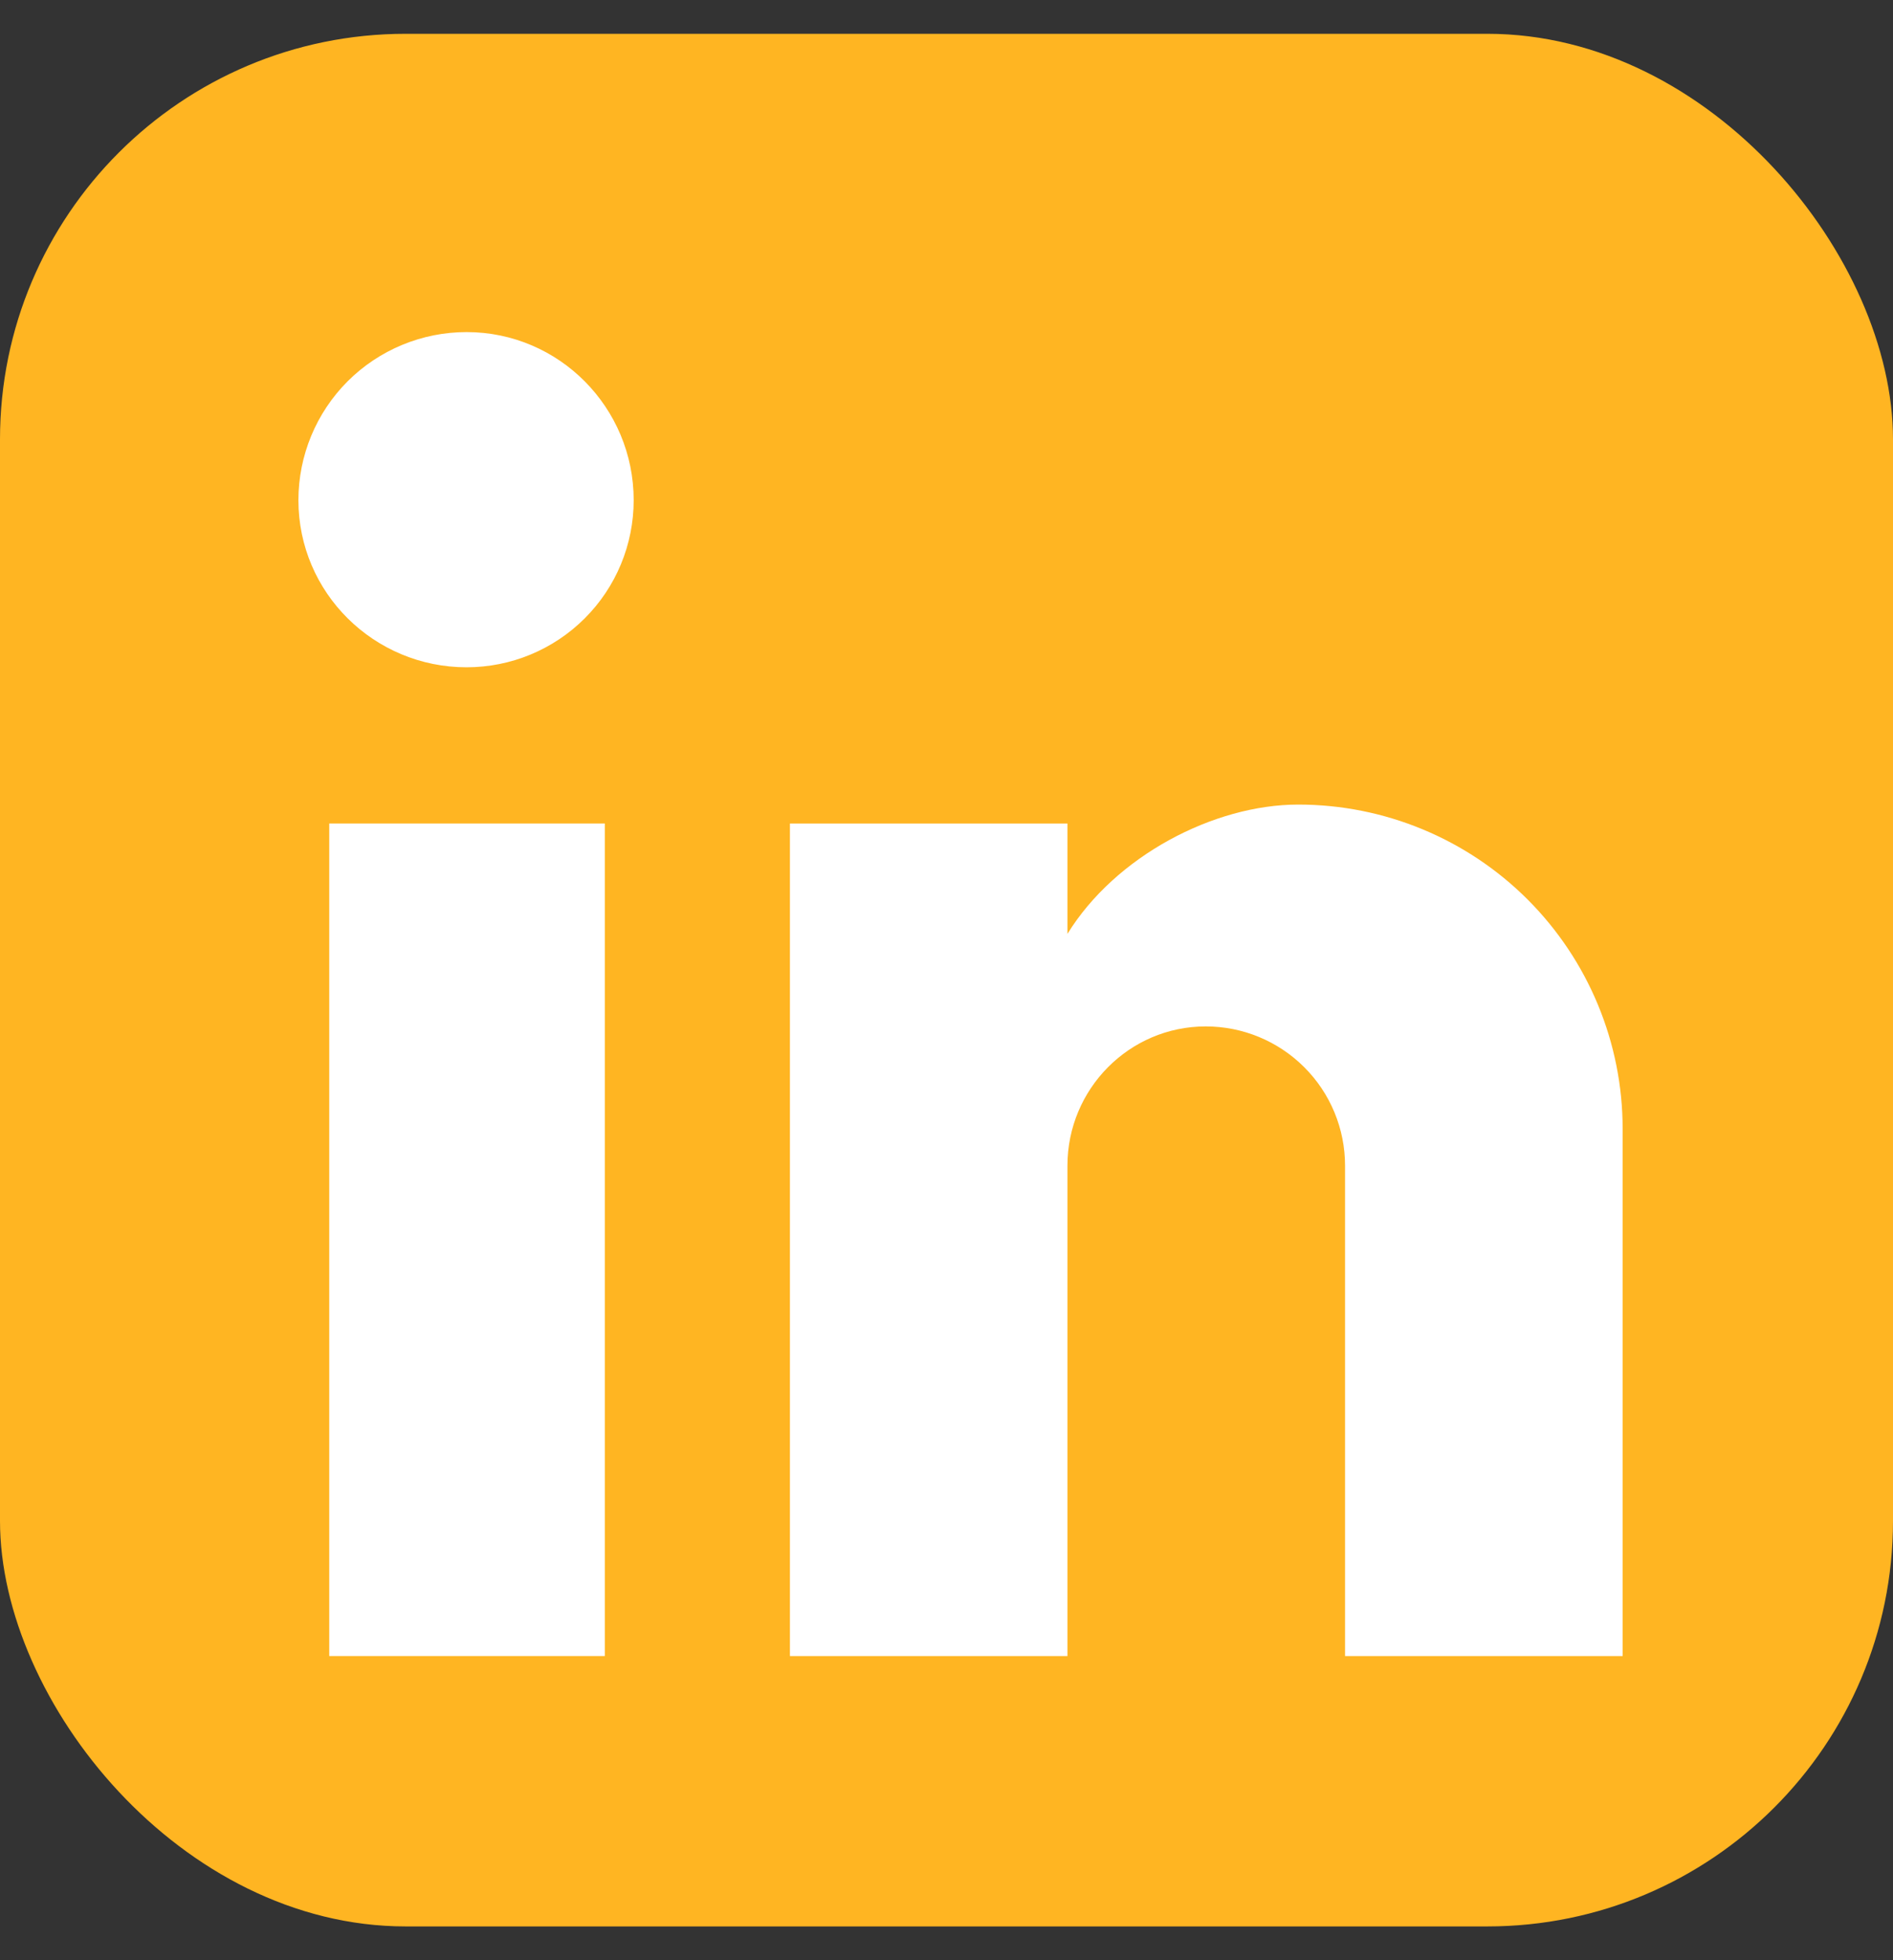 <svg width="28" height="29" viewBox="0 0 28 29" fill="none" xmlns="http://www.w3.org/2000/svg">
<rect x="0" y="0" width="28" height="29" fill="#333333" stroke="none"/>
<rect y="0.5" width="28" height="28" rx="6" fill="#FFB522"/>
<path d="M24.001 24.5V16.7C24.001 15.428 23.495 14.208 22.596 13.308C21.696 12.408 20.476 11.903 19.203 11.903C17.952 11.903 16.496 12.668 15.789 13.816V12.183H11.684V24.5H15.789V17.245C15.789 16.112 16.702 15.185 17.835 15.185C18.381 15.185 18.905 15.402 19.291 15.788C19.678 16.174 19.895 16.698 19.895 17.245V24.5H24.001ZM6.901 9.872C7.557 9.872 8.185 9.612 8.649 9.148C9.113 8.685 9.373 8.056 9.373 7.4C9.373 6.031 8.27 4.913 6.901 4.913C6.241 4.913 5.609 5.175 5.142 5.641C4.676 6.108 4.414 6.74 4.414 7.4C4.414 8.769 5.532 9.872 6.901 9.872ZM8.946 24.5V12.183H4.87V24.5H8.946Z" fill="#FFB522"/>
<path d="M6.901 9.872C7.557 9.872 8.185 9.612 8.649 9.148C9.113 8.685 9.373 8.056 9.373 7.4C9.373 6.031 8.27 4.913 6.901 4.913C6.241 4.913 5.609 5.175 5.142 5.641C4.676 6.108 4.414 6.74 4.414 7.4C4.414 8.769 5.532 9.872 6.901 9.872Z" fill="white"/>
<path d="M8.946 24.5V12.183H4.87V24.5H8.946Z" fill="white"/>
<path d="M24.001 24.5V16.7C24.001 15.428 23.495 14.208 22.596 13.308C21.696 12.408 20.476 11.903 19.203 11.903C17.952 11.903 16.496 12.668 15.789 13.816V12.183H11.684V24.5H15.789V17.245C15.789 16.112 16.702 15.185 17.835 15.185C18.381 15.185 18.905 15.402 19.291 15.788C19.678 16.174 19.895 16.698 19.895 17.245V24.5H24.001Z" fill="white"/>
</svg>
